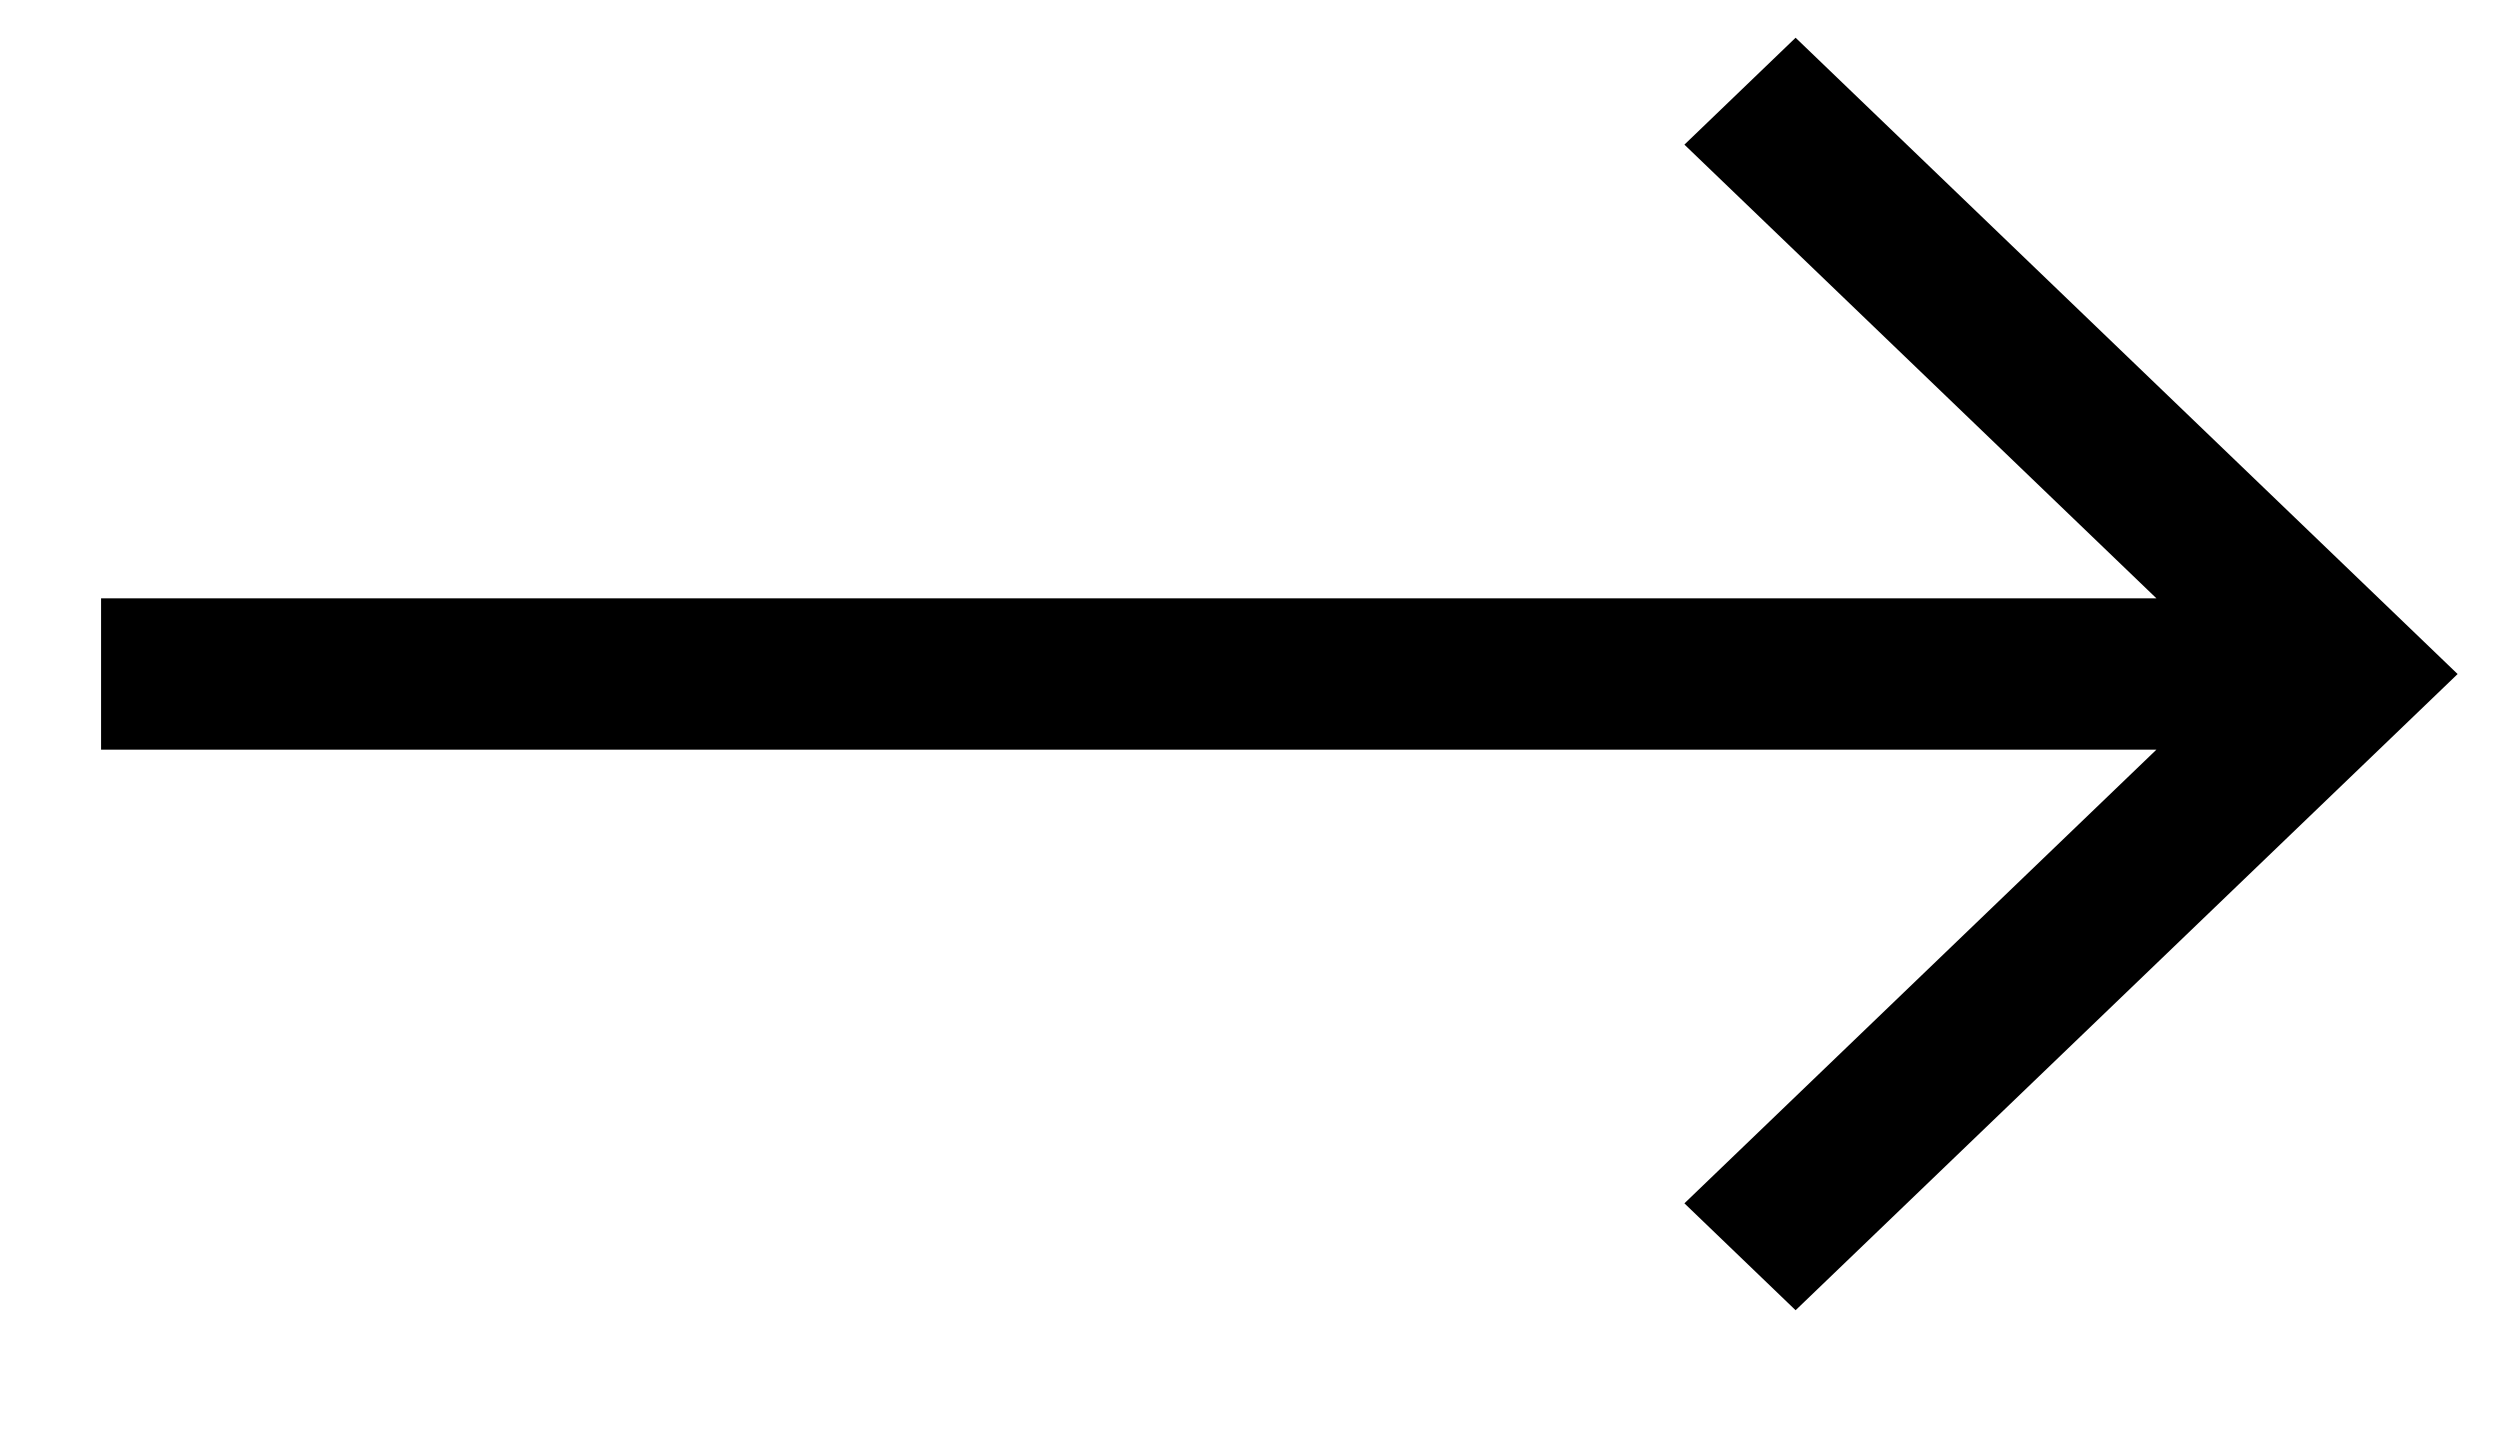 <svg width="21" height="12" viewBox="0 0 21 12" fill="none" xmlns="http://www.w3.org/2000/svg">
<path d="M15.083 11.006L20.644 5.662L15.083 0.317L14.149 1.215L18.114 5.026L0.849 5.026L0.849 6.297L18.114 6.297L14.149 10.108L15.083 11.006Z" fill="black"/>
</svg>
